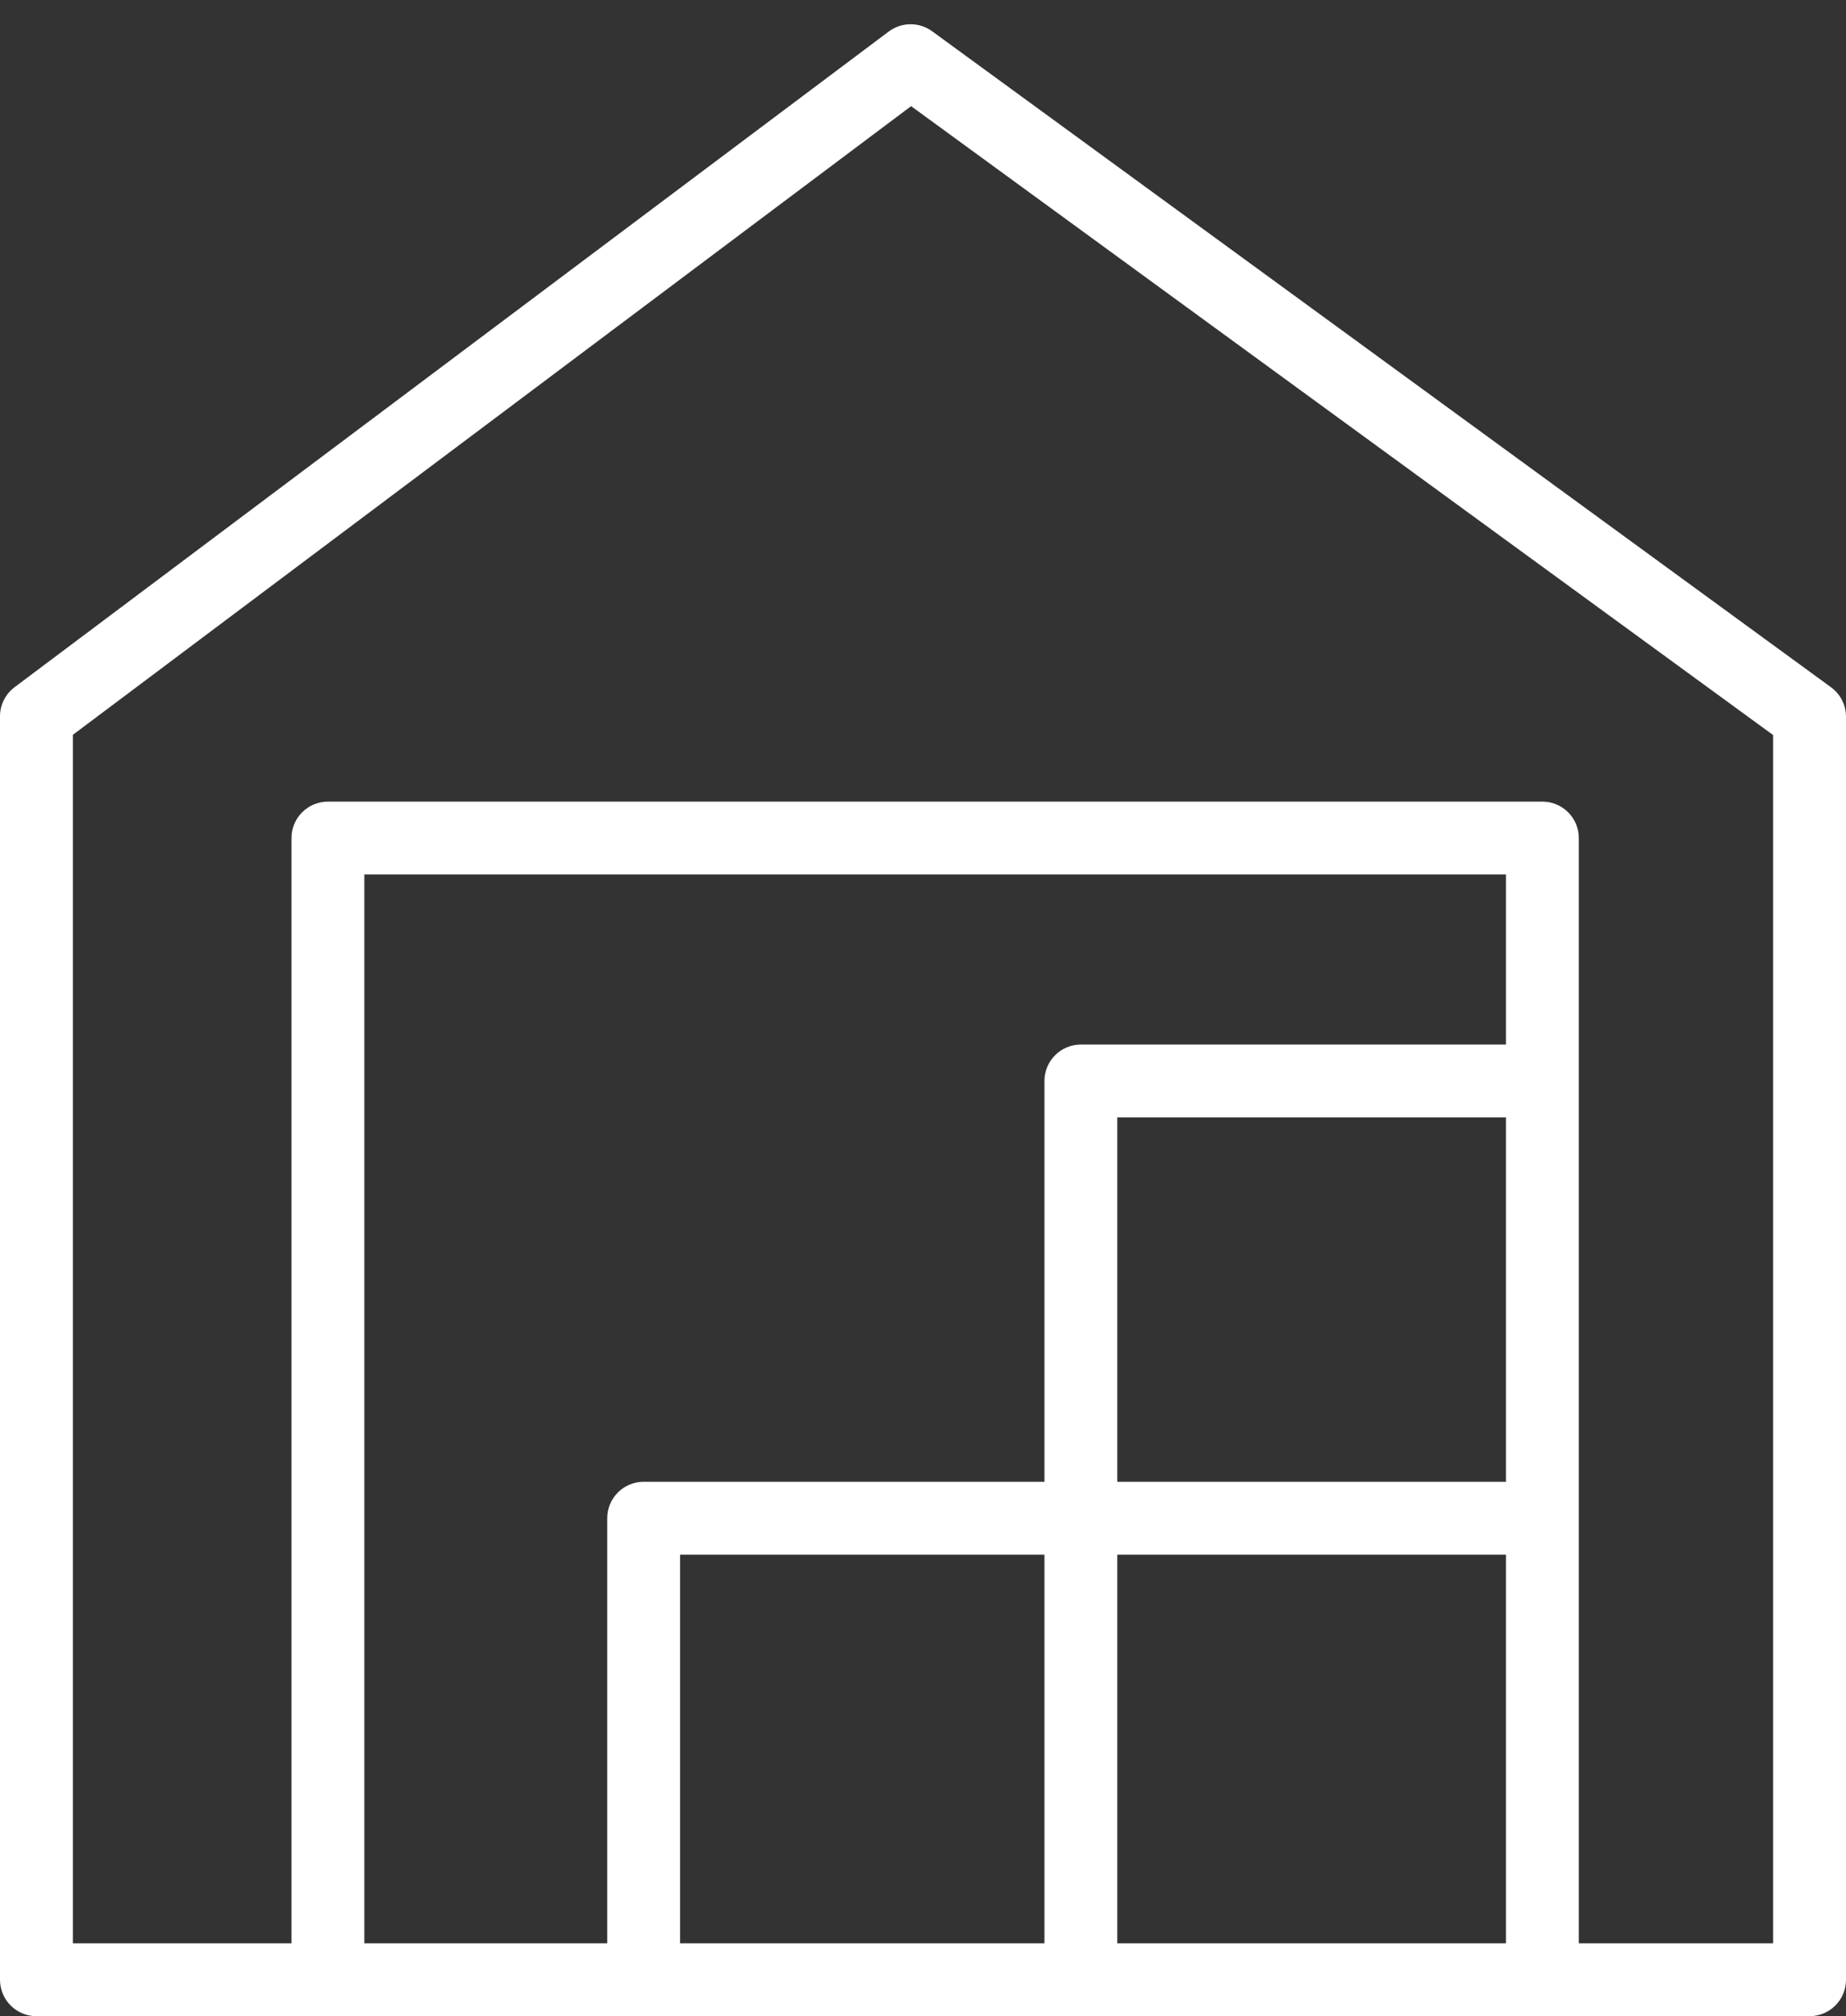 <?xml version="1.0" encoding="UTF-8"?> <svg xmlns="http://www.w3.org/2000/svg" width="76" height="83" viewBox="0 0 76 83" fill="none"><rect x="0" y="0" width="76" height="83" fill="#333333" stroke="none"/> <path d="M75.38 28.29L38.38 1.29C38.122 1.1 37.81 0.998 37.49 0.998C37.17 0.998 36.858 1.1 36.6 1.29L0.6 28.29C0.414 28.43 0.263 28.611 0.158 28.819C0.054 29.028 3.33366e-05 29.257 3.33366e-05 29.49V81.49C-0.001 81.688 0.037 81.884 0.111 82.067C0.186 82.25 0.296 82.417 0.436 82.557C0.575 82.698 0.741 82.809 0.924 82.885C1.106 82.961 1.302 83 1.5 83H74.5C74.898 83 75.279 82.842 75.561 82.561C75.842 82.279 76 81.898 76 81.5V29.5C75.999 29.264 75.943 29.031 75.835 28.821C75.727 28.611 75.571 28.429 75.38 28.29ZM62 61H46V46H62V61ZM43 80H28V64H43V80ZM46 64H62V80H46V64ZM62 43H44.5C44.102 43 43.721 43.158 43.439 43.44C43.158 43.721 43 44.102 43 44.5V61H26.5C26.102 61 25.721 61.158 25.439 61.44C25.158 61.721 25 62.102 25 62.5V80H15V36H62V43ZM73 80H65V34.5C65 34.102 64.842 33.721 64.561 33.44C64.279 33.158 63.898 33 63.5 33H13.5C13.102 33 12.721 33.158 12.439 33.44C12.158 33.721 12 34.102 12 34.5V80H3V30.25L37.51 4.37L73 30.26V80Z" fill="white"></path> </svg> 
